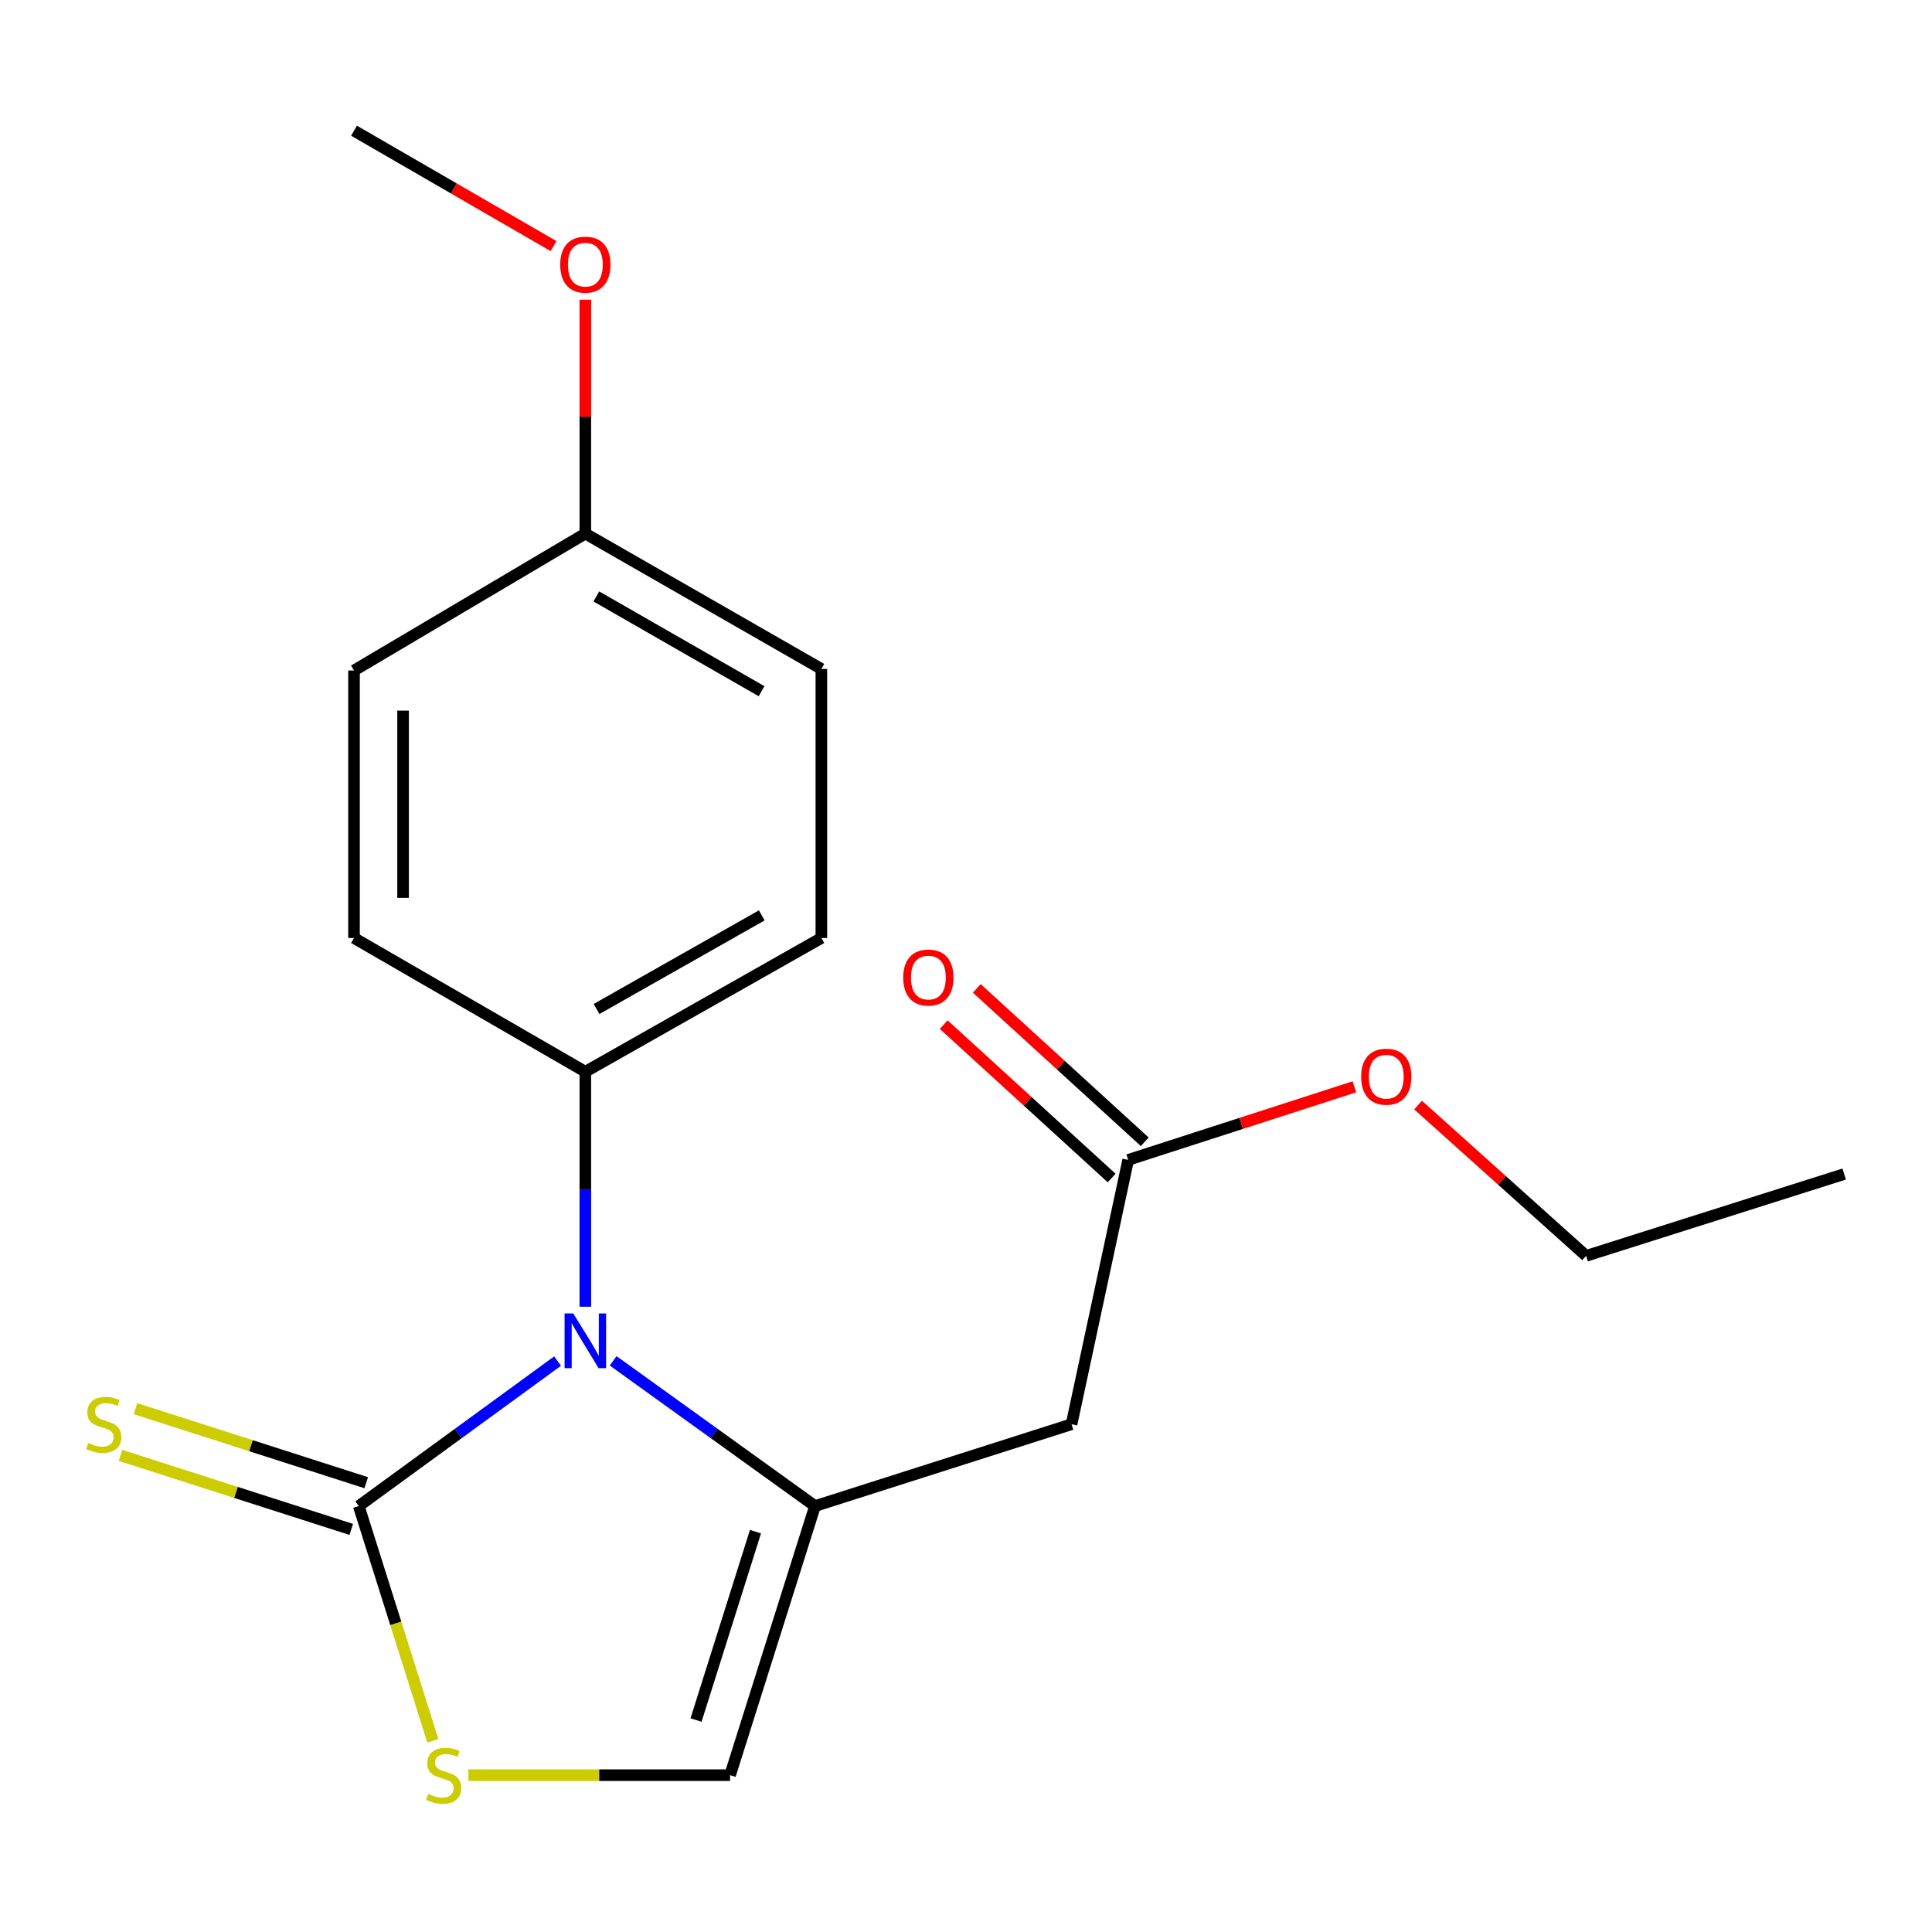 <?xml version='1.0' encoding='iso-8859-1'?>
<svg version='1.1' baseProfile='full'
              xmlns='http://www.w3.org/2000/svg'
                      xmlns:rdkit='http://www.rdkit.org/xml'
                      xmlns:xlink='http://www.w3.org/1999/xlink'
                  xml:space='preserve'
width='1000px' height='1000px' viewBox='0 0 1000 1000'>
<!-- END OF HEADER -->
<rect style='opacity:1.0;fill:#FFFFFF;stroke:none' width='1000' height='1000' x='0' y='0'> </rect>
<path class='bond-0' d='M 421.848,779.535 L 369.611,741.953' style='fill:none;fill-rule:evenodd;stroke:#000000;stroke-width:6px;stroke-linecap:butt;stroke-linejoin:miter;stroke-opacity:1' />
<path class='bond-0' d='M 369.611,741.953 L 317.373,704.371' style='fill:none;fill-rule:evenodd;stroke:#0000FF;stroke-width:6px;stroke-linecap:butt;stroke-linejoin:miter;stroke-opacity:1' />
<path class='bond-3' d='M 421.848,779.535 L 554.634,737.182' style='fill:none;fill-rule:evenodd;stroke:#000000;stroke-width:6px;stroke-linecap:butt;stroke-linejoin:miter;stroke-opacity:1' />
<path class='bond-4' d='M 421.848,779.535 L 377.887,918.825' style='fill:none;fill-rule:evenodd;stroke:#000000;stroke-width:6px;stroke-linecap:butt;stroke-linejoin:miter;stroke-opacity:1' />
<path class='bond-4' d='M 391.036,792.785 L 360.264,890.288' style='fill:none;fill-rule:evenodd;stroke:#000000;stroke-width:6px;stroke-linecap:butt;stroke-linejoin:miter;stroke-opacity:1' />
<path class='bond-1' d='M 288.603,704.489 L 237.147,742.012' style='fill:none;fill-rule:evenodd;stroke:#0000FF;stroke-width:6px;stroke-linecap:butt;stroke-linejoin:miter;stroke-opacity:1' />
<path class='bond-1' d='M 237.147,742.012 L 185.691,779.535' style='fill:none;fill-rule:evenodd;stroke:#000000;stroke-width:6px;stroke-linecap:butt;stroke-linejoin:miter;stroke-opacity:1' />
<path class='bond-6' d='M 302.972,676.369 L 302.972,615.552' style='fill:none;fill-rule:evenodd;stroke:#0000FF;stroke-width:6px;stroke-linecap:butt;stroke-linejoin:miter;stroke-opacity:1' />
<path class='bond-6' d='M 302.972,615.552 L 302.972,554.735' style='fill:none;fill-rule:evenodd;stroke:#000000;stroke-width:6px;stroke-linecap:butt;stroke-linejoin:miter;stroke-opacity:1' />
<path class='bond-7' d='M 189.57,767.445 L 129.852,748.281' style='fill:none;fill-rule:evenodd;stroke:#000000;stroke-width:6px;stroke-linecap:butt;stroke-linejoin:miter;stroke-opacity:1' />
<path class='bond-7' d='M 129.852,748.281 L 70.133,729.117' style='fill:none;fill-rule:evenodd;stroke:#CCCC00;stroke-width:6px;stroke-linecap:butt;stroke-linejoin:miter;stroke-opacity:1' />
<path class='bond-7' d='M 181.811,791.625 L 122.092,772.461' style='fill:none;fill-rule:evenodd;stroke:#000000;stroke-width:6px;stroke-linecap:butt;stroke-linejoin:miter;stroke-opacity:1' />
<path class='bond-7' d='M 122.092,772.461 L 62.374,753.298' style='fill:none;fill-rule:evenodd;stroke:#CCCC00;stroke-width:6px;stroke-linecap:butt;stroke-linejoin:miter;stroke-opacity:1' />
<path class='bond-19' d='M 185.691,779.535 L 204.867,840.294' style='fill:none;fill-rule:evenodd;stroke:#000000;stroke-width:6px;stroke-linecap:butt;stroke-linejoin:miter;stroke-opacity:1' />
<path class='bond-19' d='M 204.867,840.294 L 224.043,901.053' style='fill:none;fill-rule:evenodd;stroke:#CCCC00;stroke-width:6px;stroke-linecap:butt;stroke-linejoin:miter;stroke-opacity:1' />
<path class='bond-2' d='M 242.438,918.825 L 310.162,918.825' style='fill:none;fill-rule:evenodd;stroke:#CCCC00;stroke-width:6px;stroke-linecap:butt;stroke-linejoin:miter;stroke-opacity:1' />
<path class='bond-2' d='M 310.162,918.825 L 377.887,918.825' style='fill:none;fill-rule:evenodd;stroke:#000000;stroke-width:6px;stroke-linecap:butt;stroke-linejoin:miter;stroke-opacity:1' />
<path class='bond-5' d='M 554.634,737.182 L 583.951,600.361' style='fill:none;fill-rule:evenodd;stroke:#000000;stroke-width:6px;stroke-linecap:butt;stroke-linejoin:miter;stroke-opacity:1' />
<path class='bond-8' d='M 592.514,590.985 L 549.052,551.287' style='fill:none;fill-rule:evenodd;stroke:#000000;stroke-width:6px;stroke-linecap:butt;stroke-linejoin:miter;stroke-opacity:1' />
<path class='bond-8' d='M 549.052,551.287 L 505.589,511.589' style='fill:none;fill-rule:evenodd;stroke:#FF0000;stroke-width:6px;stroke-linecap:butt;stroke-linejoin:miter;stroke-opacity:1' />
<path class='bond-8' d='M 575.388,609.736 L 531.925,570.038' style='fill:none;fill-rule:evenodd;stroke:#000000;stroke-width:6px;stroke-linecap:butt;stroke-linejoin:miter;stroke-opacity:1' />
<path class='bond-8' d='M 531.925,570.038 L 488.463,530.34' style='fill:none;fill-rule:evenodd;stroke:#FF0000;stroke-width:6px;stroke-linecap:butt;stroke-linejoin:miter;stroke-opacity:1' />
<path class='bond-12' d='M 583.951,600.361 L 642.485,581.449' style='fill:none;fill-rule:evenodd;stroke:#000000;stroke-width:6px;stroke-linecap:butt;stroke-linejoin:miter;stroke-opacity:1' />
<path class='bond-12' d='M 642.485,581.449 L 701.018,562.538' style='fill:none;fill-rule:evenodd;stroke:#FF0000;stroke-width:6px;stroke-linecap:butt;stroke-linejoin:miter;stroke-opacity:1' />
<path class='bond-9' d='M 302.972,554.735 L 425.135,485.506' style='fill:none;fill-rule:evenodd;stroke:#000000;stroke-width:6px;stroke-linecap:butt;stroke-linejoin:miter;stroke-opacity:1' />
<path class='bond-9' d='M 308.776,522.256 L 394.29,473.796' style='fill:none;fill-rule:evenodd;stroke:#000000;stroke-width:6px;stroke-linecap:butt;stroke-linejoin:miter;stroke-opacity:1' />
<path class='bond-10' d='M 302.972,554.735 L 183.236,485.506' style='fill:none;fill-rule:evenodd;stroke:#000000;stroke-width:6px;stroke-linecap:butt;stroke-linejoin:miter;stroke-opacity:1' />
<path class='bond-13' d='M 425.135,485.506 L 425.135,346.244' style='fill:none;fill-rule:evenodd;stroke:#000000;stroke-width:6px;stroke-linecap:butt;stroke-linejoin:miter;stroke-opacity:1' />
<path class='bond-14' d='M 183.236,485.506 L 183.236,347.048' style='fill:none;fill-rule:evenodd;stroke:#000000;stroke-width:6px;stroke-linecap:butt;stroke-linejoin:miter;stroke-opacity:1' />
<path class='bond-14' d='M 208.631,464.737 L 208.631,367.816' style='fill:none;fill-rule:evenodd;stroke:#000000;stroke-width:6px;stroke-linecap:butt;stroke-linejoin:miter;stroke-opacity:1' />
<path class='bond-11' d='M 302.972,276.182 L 183.236,347.048' style='fill:none;fill-rule:evenodd;stroke:#000000;stroke-width:6px;stroke-linecap:butt;stroke-linejoin:miter;stroke-opacity:1' />
<path class='bond-15' d='M 302.972,276.182 L 302.972,215.658' style='fill:none;fill-rule:evenodd;stroke:#000000;stroke-width:6px;stroke-linecap:butt;stroke-linejoin:miter;stroke-opacity:1' />
<path class='bond-15' d='M 302.972,215.658 L 302.972,155.134' style='fill:none;fill-rule:evenodd;stroke:#FF0000;stroke-width:6px;stroke-linecap:butt;stroke-linejoin:miter;stroke-opacity:1' />
<path class='bond-20' d='M 302.972,276.182 L 425.135,346.244' style='fill:none;fill-rule:evenodd;stroke:#000000;stroke-width:6px;stroke-linecap:butt;stroke-linejoin:miter;stroke-opacity:1' />
<path class='bond-20' d='M 308.663,308.72 L 394.177,357.763' style='fill:none;fill-rule:evenodd;stroke:#000000;stroke-width:6px;stroke-linecap:butt;stroke-linejoin:miter;stroke-opacity:1' />
<path class='bond-16' d='M 734.002,571.989 L 777.486,611.012' style='fill:none;fill-rule:evenodd;stroke:#FF0000;stroke-width:6px;stroke-linecap:butt;stroke-linejoin:miter;stroke-opacity:1' />
<path class='bond-16' d='M 777.486,611.012 L 820.969,650.035' style='fill:none;fill-rule:evenodd;stroke:#000000;stroke-width:6px;stroke-linecap:butt;stroke-linejoin:miter;stroke-opacity:1' />
<path class='bond-17' d='M 286.514,127.374 L 234.875,97.512' style='fill:none;fill-rule:evenodd;stroke:#FF0000;stroke-width:6px;stroke-linecap:butt;stroke-linejoin:miter;stroke-opacity:1' />
<path class='bond-17' d='M 234.875,97.512 L 183.236,67.649' style='fill:none;fill-rule:evenodd;stroke:#000000;stroke-width:6px;stroke-linecap:butt;stroke-linejoin:miter;stroke-opacity:1' />
<path class='bond-18' d='M 820.969,650.035 L 954.545,607.683' style='fill:none;fill-rule:evenodd;stroke:#000000;stroke-width:6px;stroke-linecap:butt;stroke-linejoin:miter;stroke-opacity:1' />
<path  class='atom-1' d='M 296.712 679.851
L 305.992 694.851
Q 306.912 696.331, 308.392 699.011
Q 309.872 701.691, 309.952 701.851
L 309.952 679.851
L 313.712 679.851
L 313.712 708.171
L 309.832 708.171
L 299.872 691.771
Q 298.712 689.851, 297.472 687.651
Q 296.272 685.451, 295.912 684.771
L 295.912 708.171
L 292.232 708.171
L 292.232 679.851
L 296.712 679.851
' fill='#0000FF'/>
<path  class='atom-3' d='M 221.652 928.545
Q 221.972 928.665, 223.292 929.225
Q 224.612 929.785, 226.052 930.145
Q 227.532 930.465, 228.972 930.465
Q 231.652 930.465, 233.212 929.185
Q 234.772 927.865, 234.772 925.585
Q 234.772 924.025, 233.972 923.065
Q 233.212 922.105, 232.012 921.585
Q 230.812 921.065, 228.812 920.465
Q 226.292 919.705, 224.772 918.985
Q 223.292 918.265, 222.212 916.745
Q 221.172 915.225, 221.172 912.665
Q 221.172 909.105, 223.572 906.905
Q 226.012 904.705, 230.812 904.705
Q 234.092 904.705, 237.812 906.265
L 236.892 909.345
Q 233.492 907.945, 230.932 907.945
Q 228.172 907.945, 226.652 909.105
Q 225.132 910.225, 225.172 912.185
Q 225.172 913.705, 225.932 914.625
Q 226.732 915.545, 227.852 916.065
Q 229.012 916.585, 230.932 917.185
Q 233.492 917.985, 235.012 918.785
Q 236.532 919.585, 237.612 921.225
Q 238.732 922.825, 238.732 925.585
Q 238.732 929.505, 236.092 931.625
Q 233.492 933.705, 229.132 933.705
Q 226.612 933.705, 224.692 933.145
Q 222.812 932.625, 220.572 931.705
L 221.652 928.545
' fill='#CCCC00'/>
<path  class='atom-8' d='M 45.708 746.902
Q 46.028 747.022, 47.348 747.582
Q 48.668 748.142, 50.108 748.502
Q 51.588 748.822, 53.028 748.822
Q 55.708 748.822, 57.268 747.542
Q 58.828 746.222, 58.828 743.942
Q 58.828 742.382, 58.028 741.422
Q 57.268 740.462, 56.068 739.942
Q 54.868 739.422, 52.868 738.822
Q 50.348 738.062, 48.828 737.342
Q 47.348 736.622, 46.268 735.102
Q 45.228 733.582, 45.228 731.022
Q 45.228 727.462, 47.628 725.262
Q 50.068 723.062, 54.868 723.062
Q 58.148 723.062, 61.868 724.622
L 60.948 727.702
Q 57.548 726.302, 54.988 726.302
Q 52.228 726.302, 50.708 727.462
Q 49.188 728.582, 49.228 730.542
Q 49.228 732.062, 49.988 732.982
Q 50.788 733.902, 51.908 734.422
Q 53.068 734.942, 54.988 735.542
Q 57.548 736.342, 59.068 737.142
Q 60.588 737.942, 61.668 739.582
Q 62.788 741.182, 62.788 743.942
Q 62.788 747.862, 60.148 749.982
Q 57.548 752.062, 53.188 752.062
Q 50.668 752.062, 48.748 751.502
Q 46.868 750.982, 44.628 750.062
L 45.708 746.902
' fill='#CCCC00'/>
<path  class='atom-9' d='M 467.524 505.972
Q 467.524 499.172, 470.884 495.372
Q 474.244 491.572, 480.524 491.572
Q 486.804 491.572, 490.164 495.372
Q 493.524 499.172, 493.524 505.972
Q 493.524 512.852, 490.124 516.772
Q 486.724 520.652, 480.524 520.652
Q 474.284 520.652, 470.884 516.772
Q 467.524 512.892, 467.524 505.972
M 480.524 517.452
Q 484.844 517.452, 487.164 514.572
Q 489.524 511.652, 489.524 505.972
Q 489.524 500.412, 487.164 497.612
Q 484.844 494.772, 480.524 494.772
Q 476.204 494.772, 473.844 497.572
Q 471.524 500.372, 471.524 505.972
Q 471.524 511.692, 473.844 514.572
Q 476.204 517.452, 480.524 517.452
' fill='#FF0000'/>
<path  class='atom-13' d='M 704.528 557.284
Q 704.528 550.484, 707.888 546.684
Q 711.248 542.884, 717.528 542.884
Q 723.808 542.884, 727.168 546.684
Q 730.528 550.484, 730.528 557.284
Q 730.528 564.164, 727.128 568.084
Q 723.728 571.964, 717.528 571.964
Q 711.288 571.964, 707.888 568.084
Q 704.528 564.204, 704.528 557.284
M 717.528 568.764
Q 721.848 568.764, 724.168 565.884
Q 726.528 562.964, 726.528 557.284
Q 726.528 551.724, 724.168 548.924
Q 721.848 546.084, 717.528 546.084
Q 713.208 546.084, 710.848 548.884
Q 708.528 551.684, 708.528 557.284
Q 708.528 563.004, 710.848 565.884
Q 713.208 568.764, 717.528 568.764
' fill='#FF0000'/>
<path  class='atom-16' d='M 289.972 136.972
Q 289.972 130.172, 293.332 126.372
Q 296.692 122.572, 302.972 122.572
Q 309.252 122.572, 312.612 126.372
Q 315.972 130.172, 315.972 136.972
Q 315.972 143.852, 312.572 147.772
Q 309.172 151.652, 302.972 151.652
Q 296.732 151.652, 293.332 147.772
Q 289.972 143.892, 289.972 136.972
M 302.972 148.452
Q 307.292 148.452, 309.612 145.572
Q 311.972 142.652, 311.972 136.972
Q 311.972 131.412, 309.612 128.612
Q 307.292 125.772, 302.972 125.772
Q 298.652 125.772, 296.292 128.572
Q 293.972 131.372, 293.972 136.972
Q 293.972 142.692, 296.292 145.572
Q 298.652 148.452, 302.972 148.452
' fill='#FF0000'/>
</svg>
